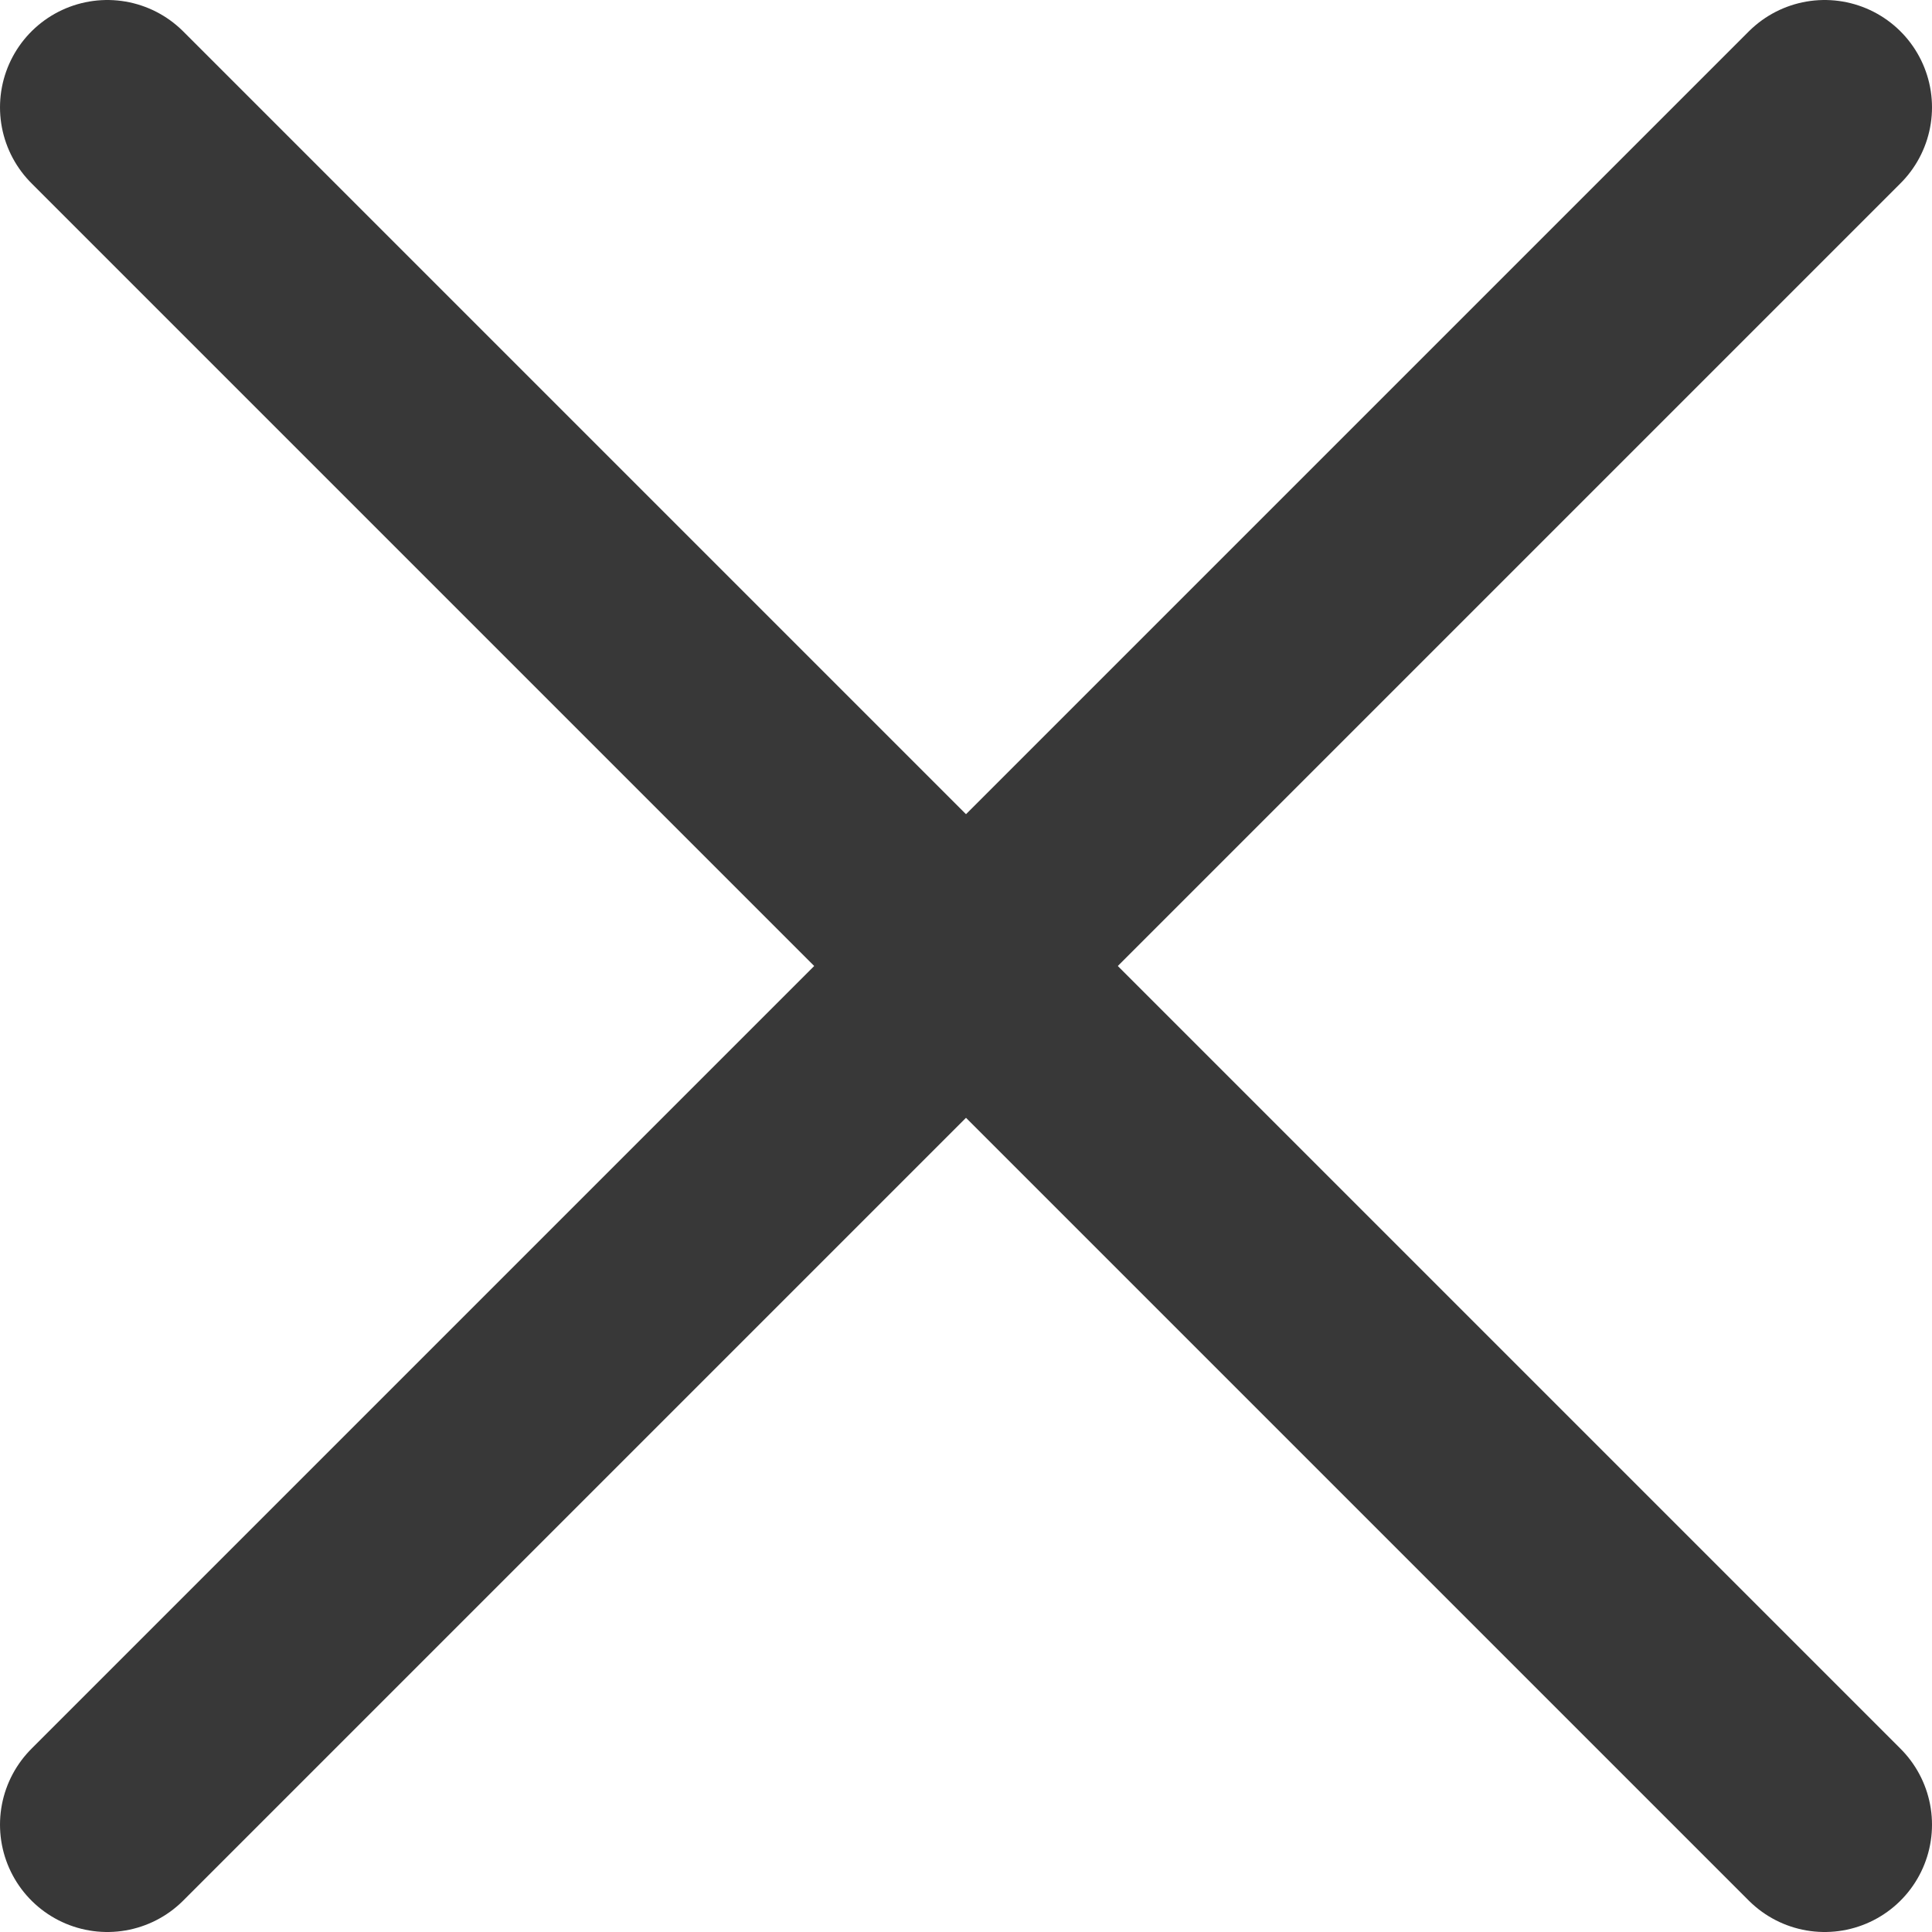 <svg width="18" height="18" viewBox="0 0 18 18" fill="none" xmlns="http://www.w3.org/2000/svg">
<path d="M1 17L17 1" stroke="#383838" stroke-width="2" stroke-linecap="round" stroke-linejoin="round"/>
<path d="M17 17L1 1" stroke="#383838" stroke-width="2" stroke-linecap="round" stroke-linejoin="round"/>
</svg>
